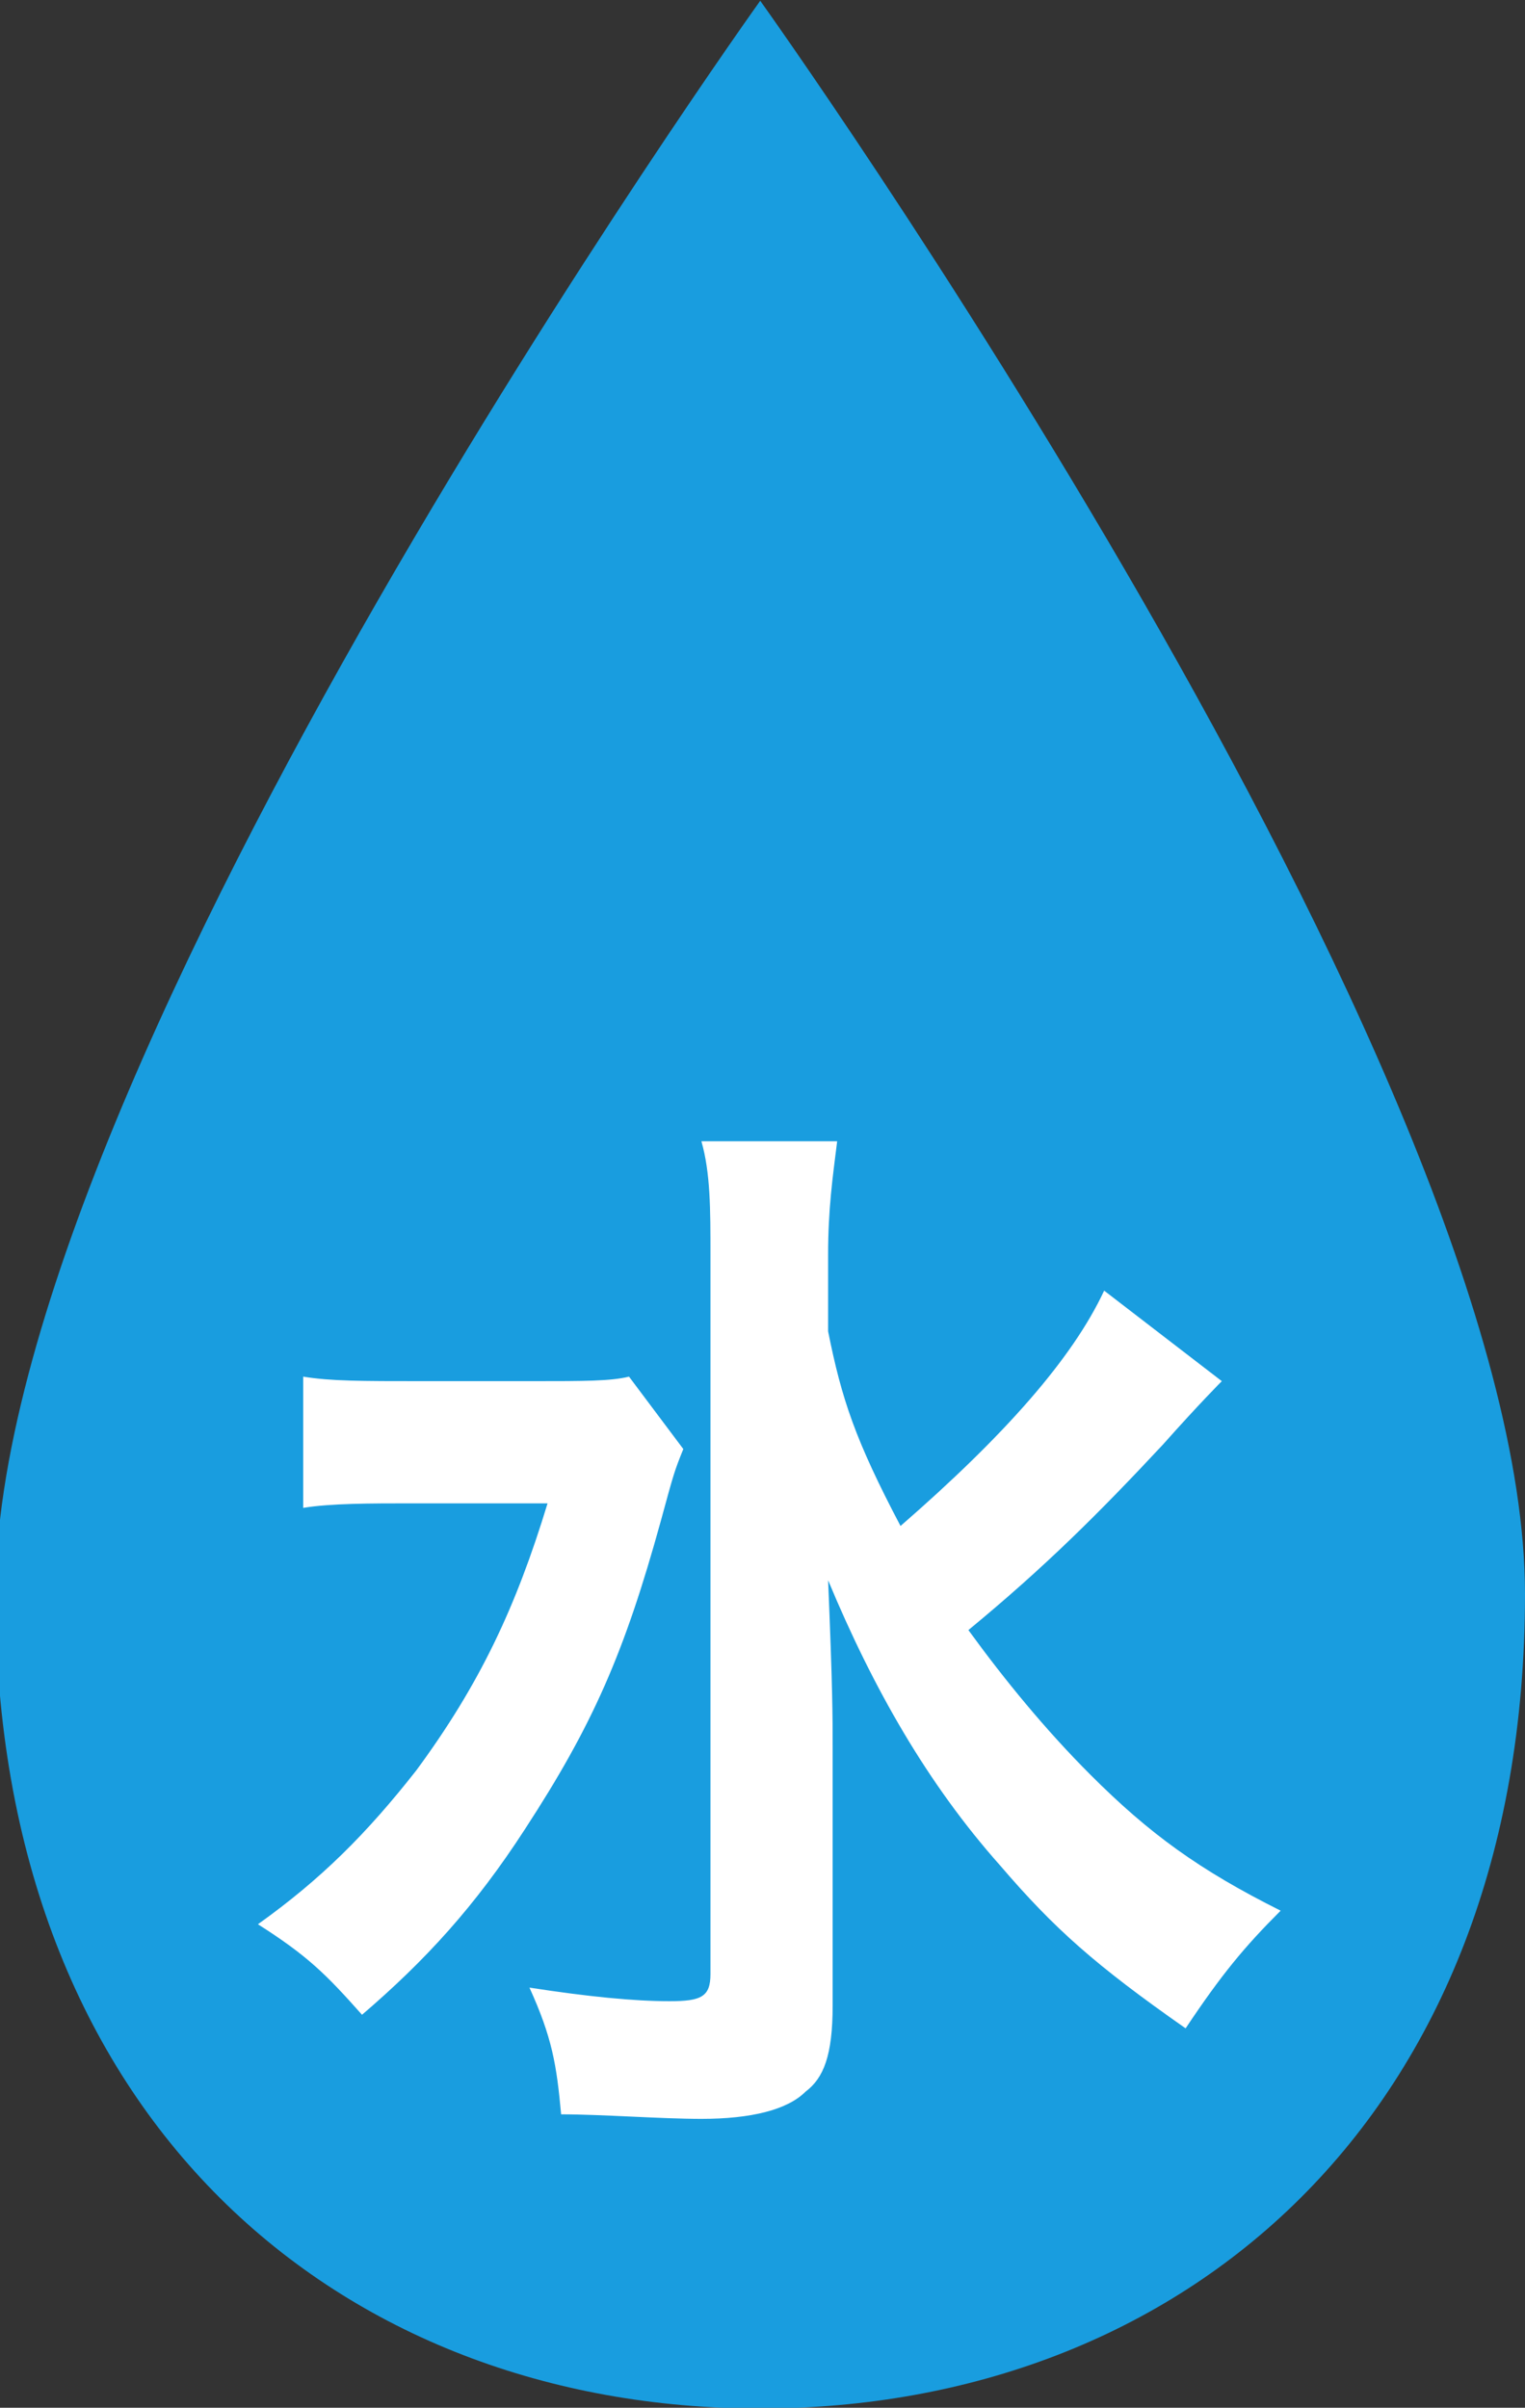 <?xml version="1.0" encoding="utf-8"?>
<!-- Generator: Adobe Illustrator 23.1.1, SVG Export Plug-In . SVG Version: 6.00 Build 0)  -->
<svg version="1.1" id="レイヤー_1" xmlns="http://www.w3.org/2000/svg" xmlns:xlink="http://www.w3.org/1999/xlink" x="0px"
	 y="0px" width="33.7px" height="53.2px" viewBox="0 0 33.7 53.2" style="enable-background:new 0 0 33.7 53.2;"
	 xml:space="preserve">
<rect x="0" y="0" width="33.7" height="53.2" fill="#333333" stroke="none"/>
<style type="text/css">
	.st0{fill:#199DDF;}
	.st1{enable-background:new    ;}
	.st2{fill:#FFFFFF;}
</style>
<g transform="translate(-76 -4071.783)">
	<path class="st0" d="M109.7,4107c0,11.6-7.6,18-16.9,18s-16.9-6.4-16.9-18c0-11.6,16.9-35.2,16.9-35.2S109.7,4095.4,109.7,4107z"/>
	<g class="st1">
		<path class="st2" d="M91.1,4103.8c-0.2,0.5-0.2,0.5-0.5,1.6c-0.8,2.9-1.5,4.5-3,6.8c-1.1,1.7-2.2,2.9-3.6,4.1
			c-0.8-0.9-1.2-1.3-2.3-2c1.4-1,2.4-2,3.5-3.4c1.4-1.9,2.2-3.6,2.9-5.9h-3c-0.9,0-1.8,0-2.4,0.1v-2.9c0.6,0.1,1.3,0.1,2.6,0.1h2.5
			c1.1,0,1.7,0,2.1-0.1L91.1,4103.8z M103,4102.3c0,0-0.5,0.5-1.3,1.4c-1.4,1.5-2.6,2.7-4.3,4.1c0.8,1.1,1.7,2.2,2.7,3.2
			c1.3,1.3,2.4,2.1,4.2,3c-0.8,0.8-1.3,1.4-2.1,2.6c-2-1.4-2.9-2.2-4.1-3.6c-1.6-1.8-2.8-3.9-3.8-6.3c0.1,2.4,0.1,3,0.1,3.7l0,5.7
			c0,1.1-0.2,1.6-0.6,1.9c-0.4,0.4-1.2,0.6-2.3,0.6c-0.9,0-2.2-0.1-3.1-0.1c-0.1-1.1-0.2-1.7-0.7-2.8c1.3,0.2,2.3,0.3,3.1,0.3
			c0.7,0,0.9-0.1,0.9-0.6v-15.9c0-1,0-1.8-0.2-2.5h3c-0.1,0.8-0.2,1.5-0.2,2.5v1.7c0.3,1.5,0.6,2.4,1.6,4.3c2.3-2,3.8-3.7,4.5-5.2
			L103,4102.3z"/>
	</g>
</g>
</svg>
